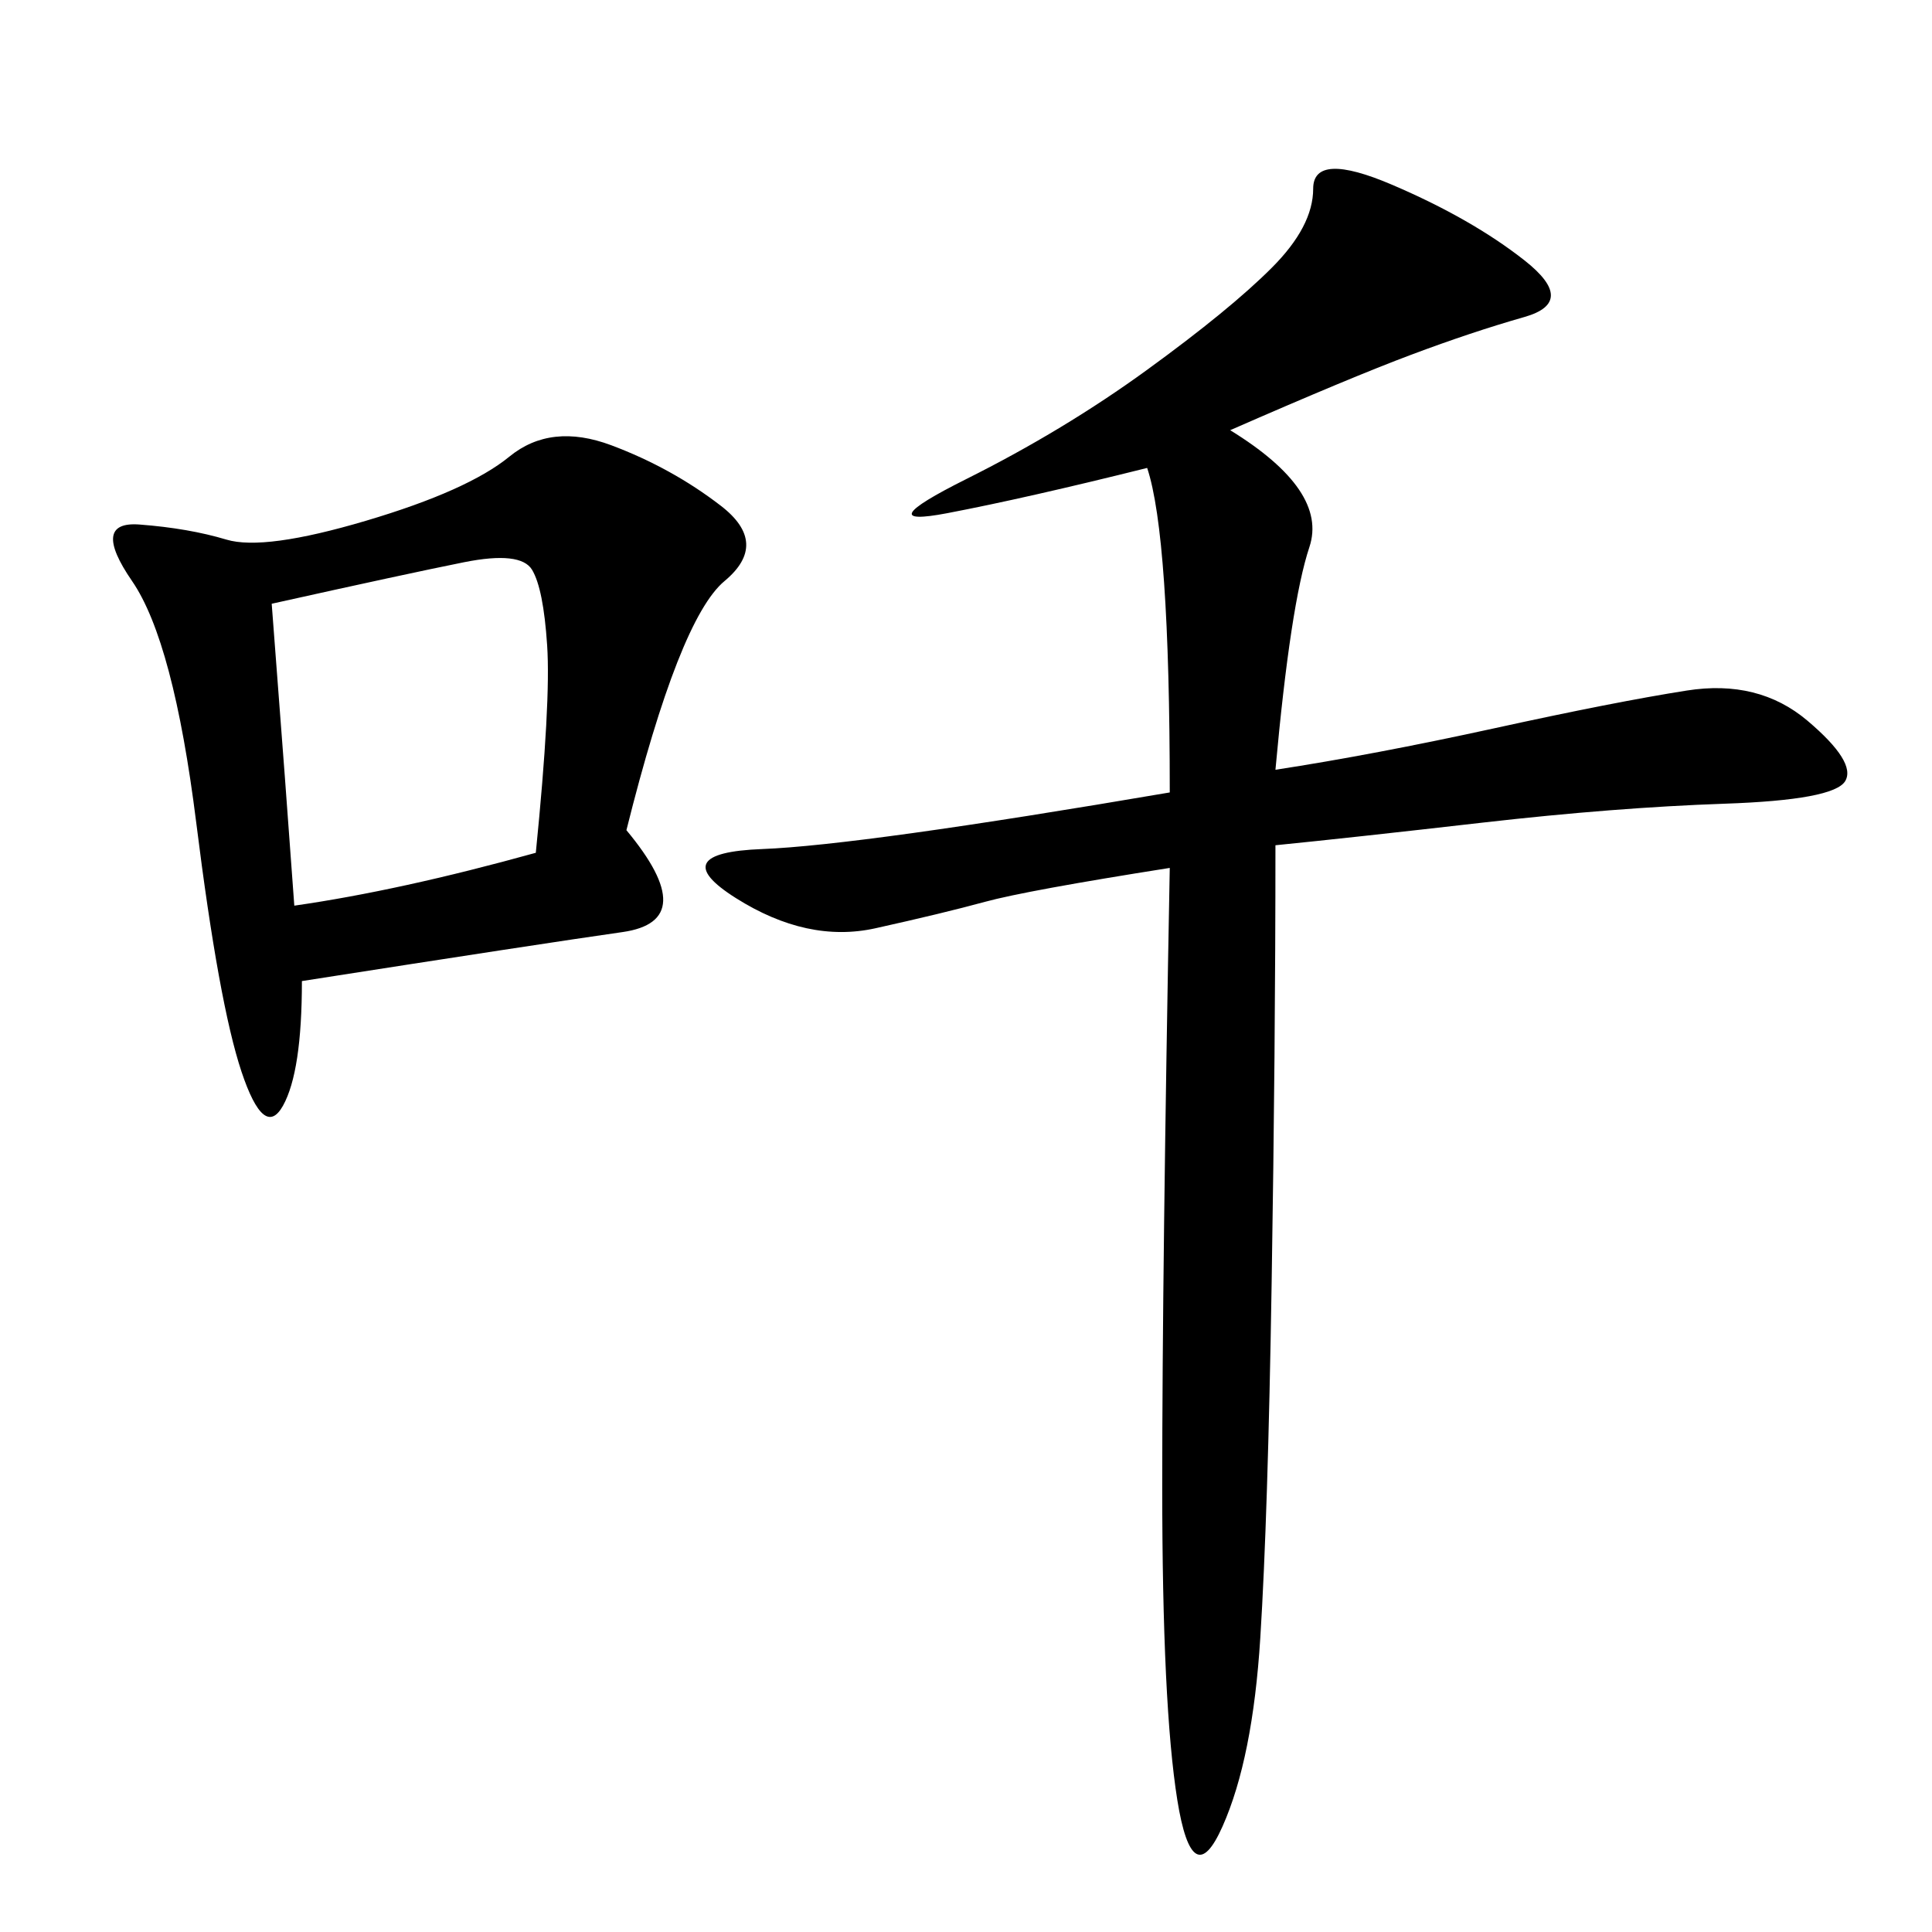 <svg xmlns="http://www.w3.org/2000/svg" xmlns:xlink="http://www.w3.org/1999/xlink" width="300" height="300"><path d="M191.02 66.80Q206.25 76.17 203.32 84.96Q200.39 93.75 198.05 119.53L198.05 119.53Q213.28 117.19 232.03 113.09Q250.78 108.98 261.91 107.23Q273.05 105.47 280.66 111.91Q288.28 118.36 286.52 121.29Q284.77 124.22 267.77 124.80Q250.78 125.39 230.27 127.73Q209.77 130.08 198.05 131.25L198.05 131.25Q198.05 162.89 197.46 199.22Q196.88 235.55 195.70 254.30Q194.53 273.05 189.84 283.59Q185.16 294.14 182.81 279.49Q180.47 264.84 180.47 230.86L180.47 230.86Q180.47 196.88 181.64 134.77L181.64 134.77Q159.38 138.28 152.93 140.04Q146.48 141.80 135.94 144.14Q125.39 146.48 114.26 139.45Q103.13 132.42 118.36 131.84Q133.59 131.25 181.64 123.05L181.64 123.05Q181.64 83.20 178.13 72.66L178.13 72.66Q159.38 77.34 147.07 79.69Q134.77 82.03 150 74.41Q165.23 66.80 178.13 57.42Q191.02 48.05 197.46 41.60Q203.91 35.16 203.91 29.30L203.91 29.30Q203.91 23.44 216.21 28.71Q228.52 33.98 236.72 40.43Q244.92 46.88 236.72 49.22Q228.52 51.56 219.14 55.08Q209.77 58.59 191.02 66.80L191.02 66.80ZM97.27 128.91Q108.98 142.97 96.68 144.73Q84.38 146.48 46.88 152.34L46.88 152.34Q46.88 166.41 43.95 171.68Q41.02 176.95 37.50 166.41Q33.98 155.86 30.47 127.73Q26.95 99.61 20.51 90.23Q14.06 80.86 21.68 81.45Q29.30 82.03 35.16 83.79Q41.02 85.55 56.84 80.86Q72.66 76.17 79.10 70.90Q85.55 65.63 94.92 69.14Q104.30 72.66 111.91 78.52Q119.53 84.38 112.50 90.23Q105.47 96.09 97.27 128.91L97.27 128.91ZM45.70 140.63Q62.11 138.28 83.20 132.42L83.20 132.42Q85.55 108.98 84.96 100.20Q84.38 91.41 82.62 88.48Q80.86 85.55 72.07 87.30Q63.28 89.06 42.19 93.75L42.19 93.75Q44.53 124.22 45.70 140.63L45.70 140.63Z"/></svg>